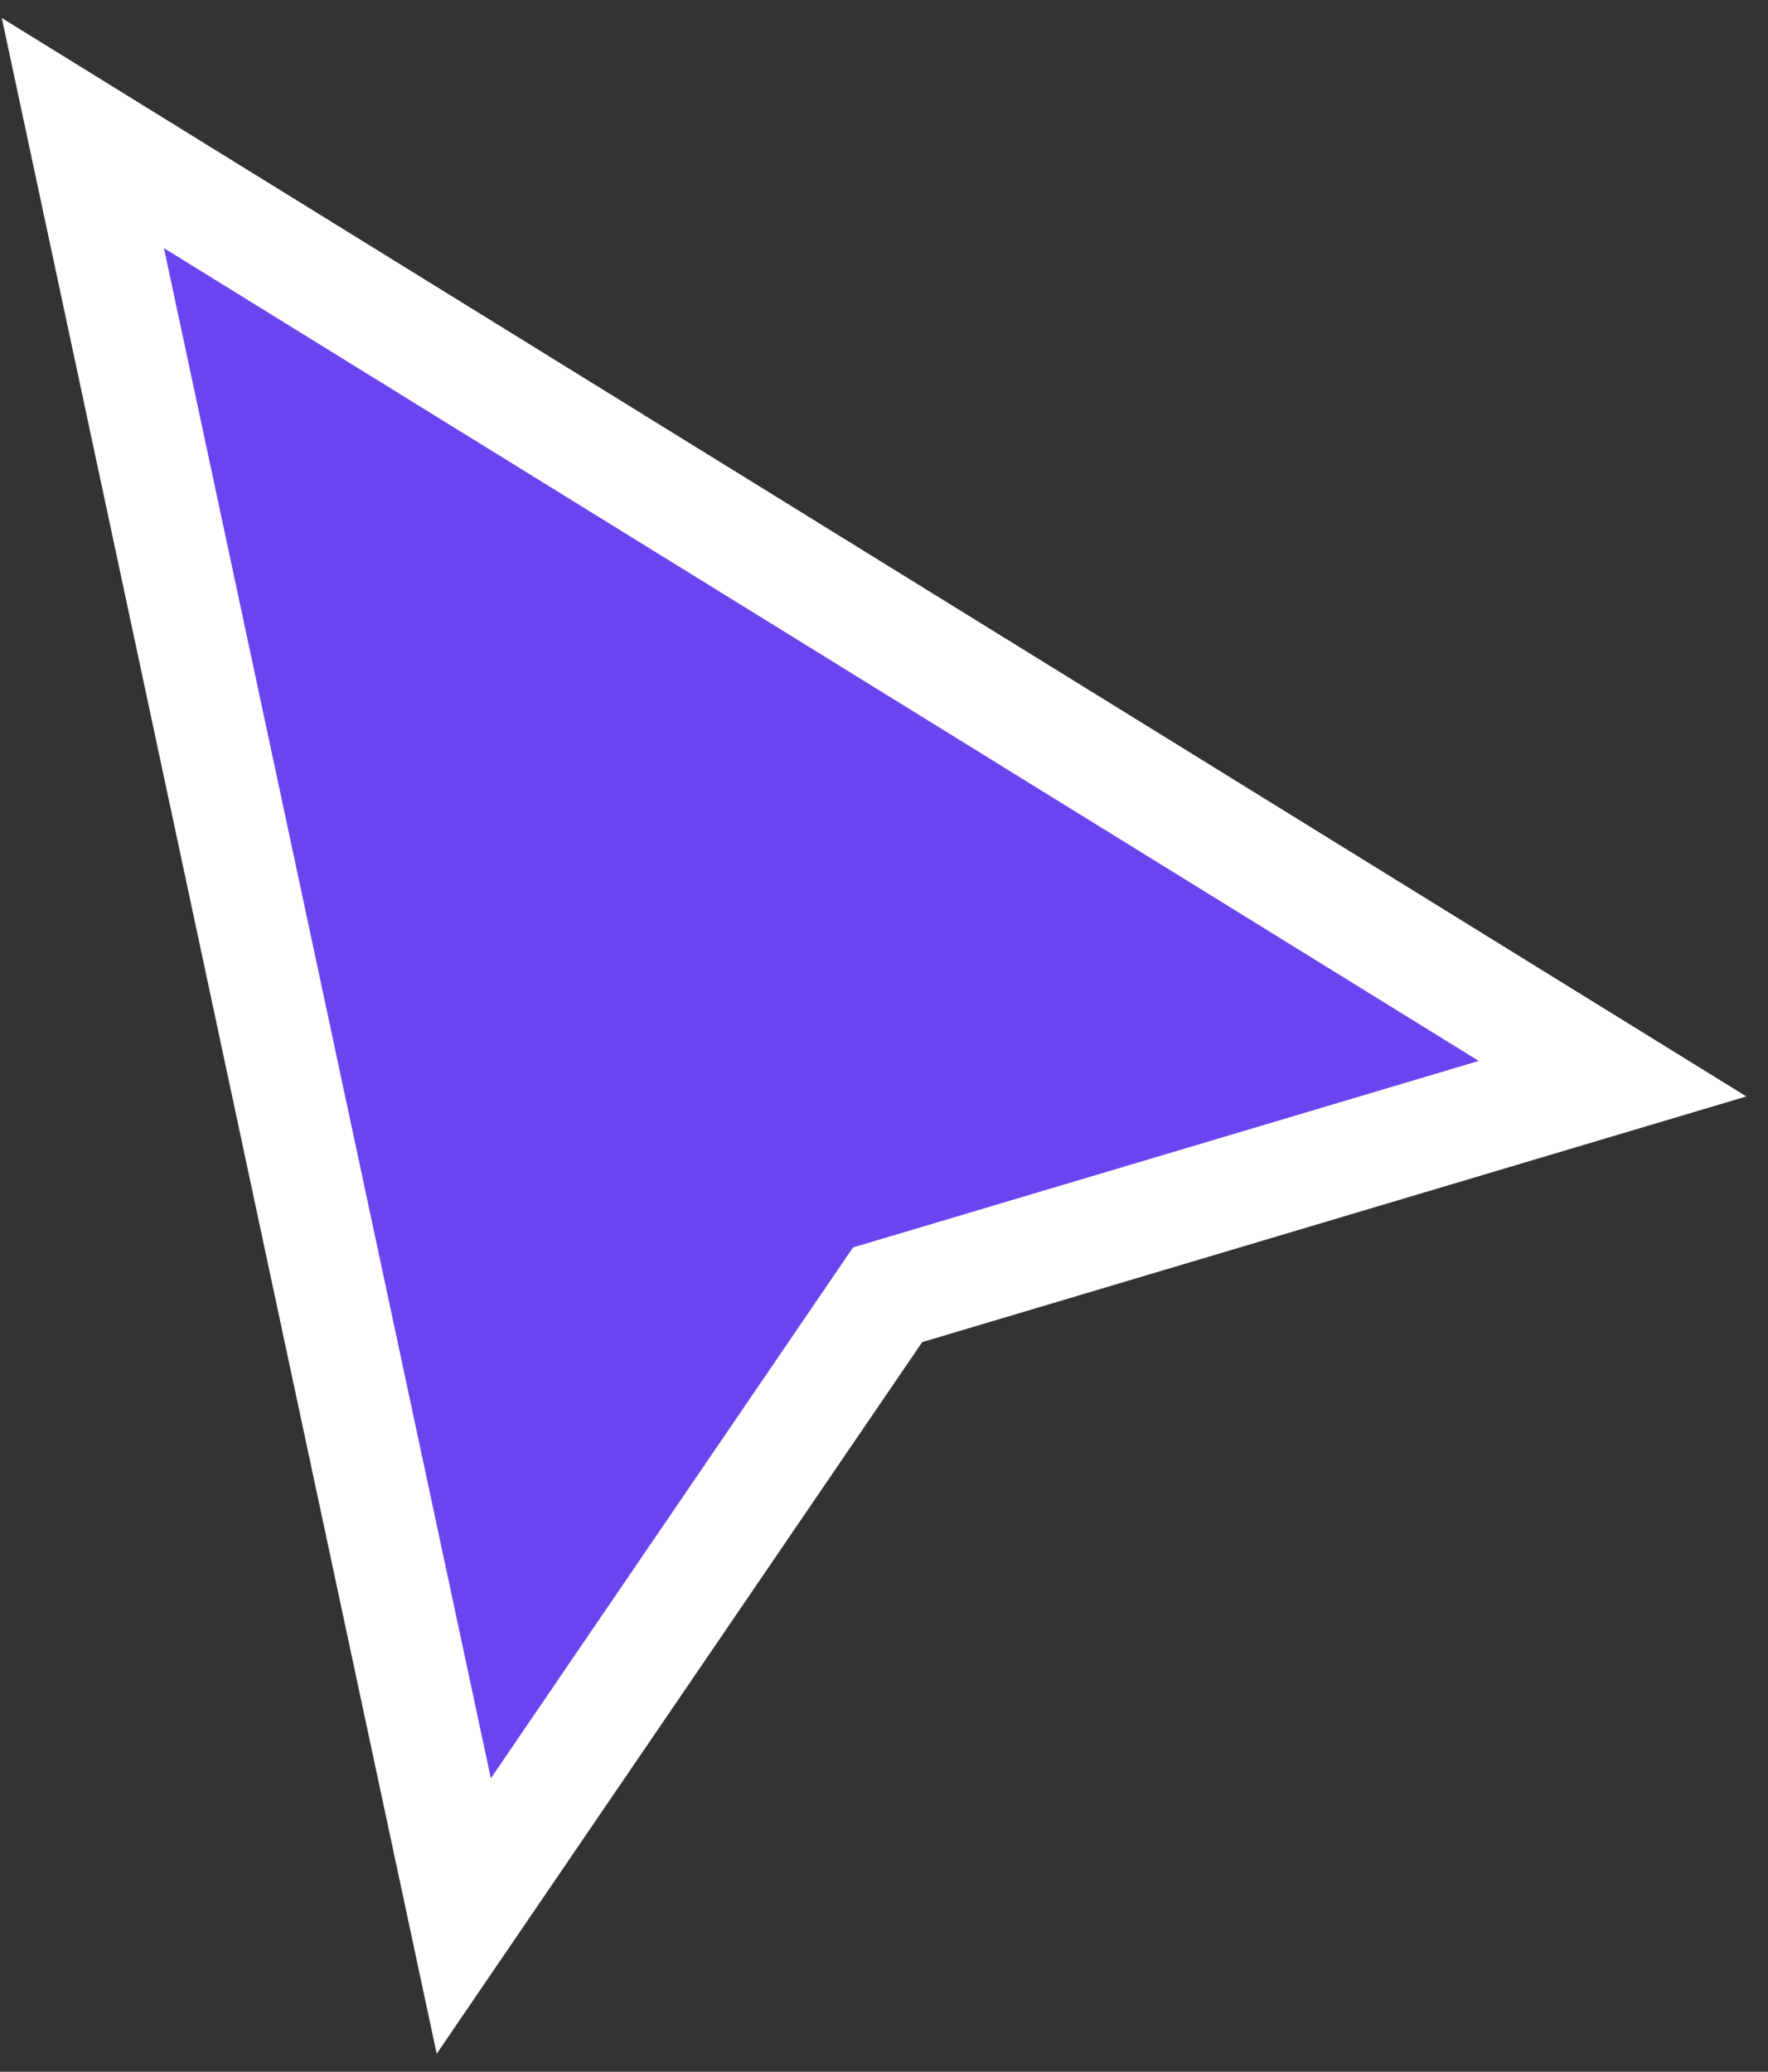 <?xml version="1.0" encoding="UTF-8"?> <svg xmlns="http://www.w3.org/2000/svg" width="64" height="75" viewBox="0 0 64 75" fill="none"><rect x="0" y="0" width="64" height="75" fill="#333333" stroke="none"/> <path d="M16.788 69.362L3 4.818L58.373 39.049L32.131 46.872L16.788 69.362Z" fill="#6A45EF" stroke="white" stroke-width="4"></path> </svg> 